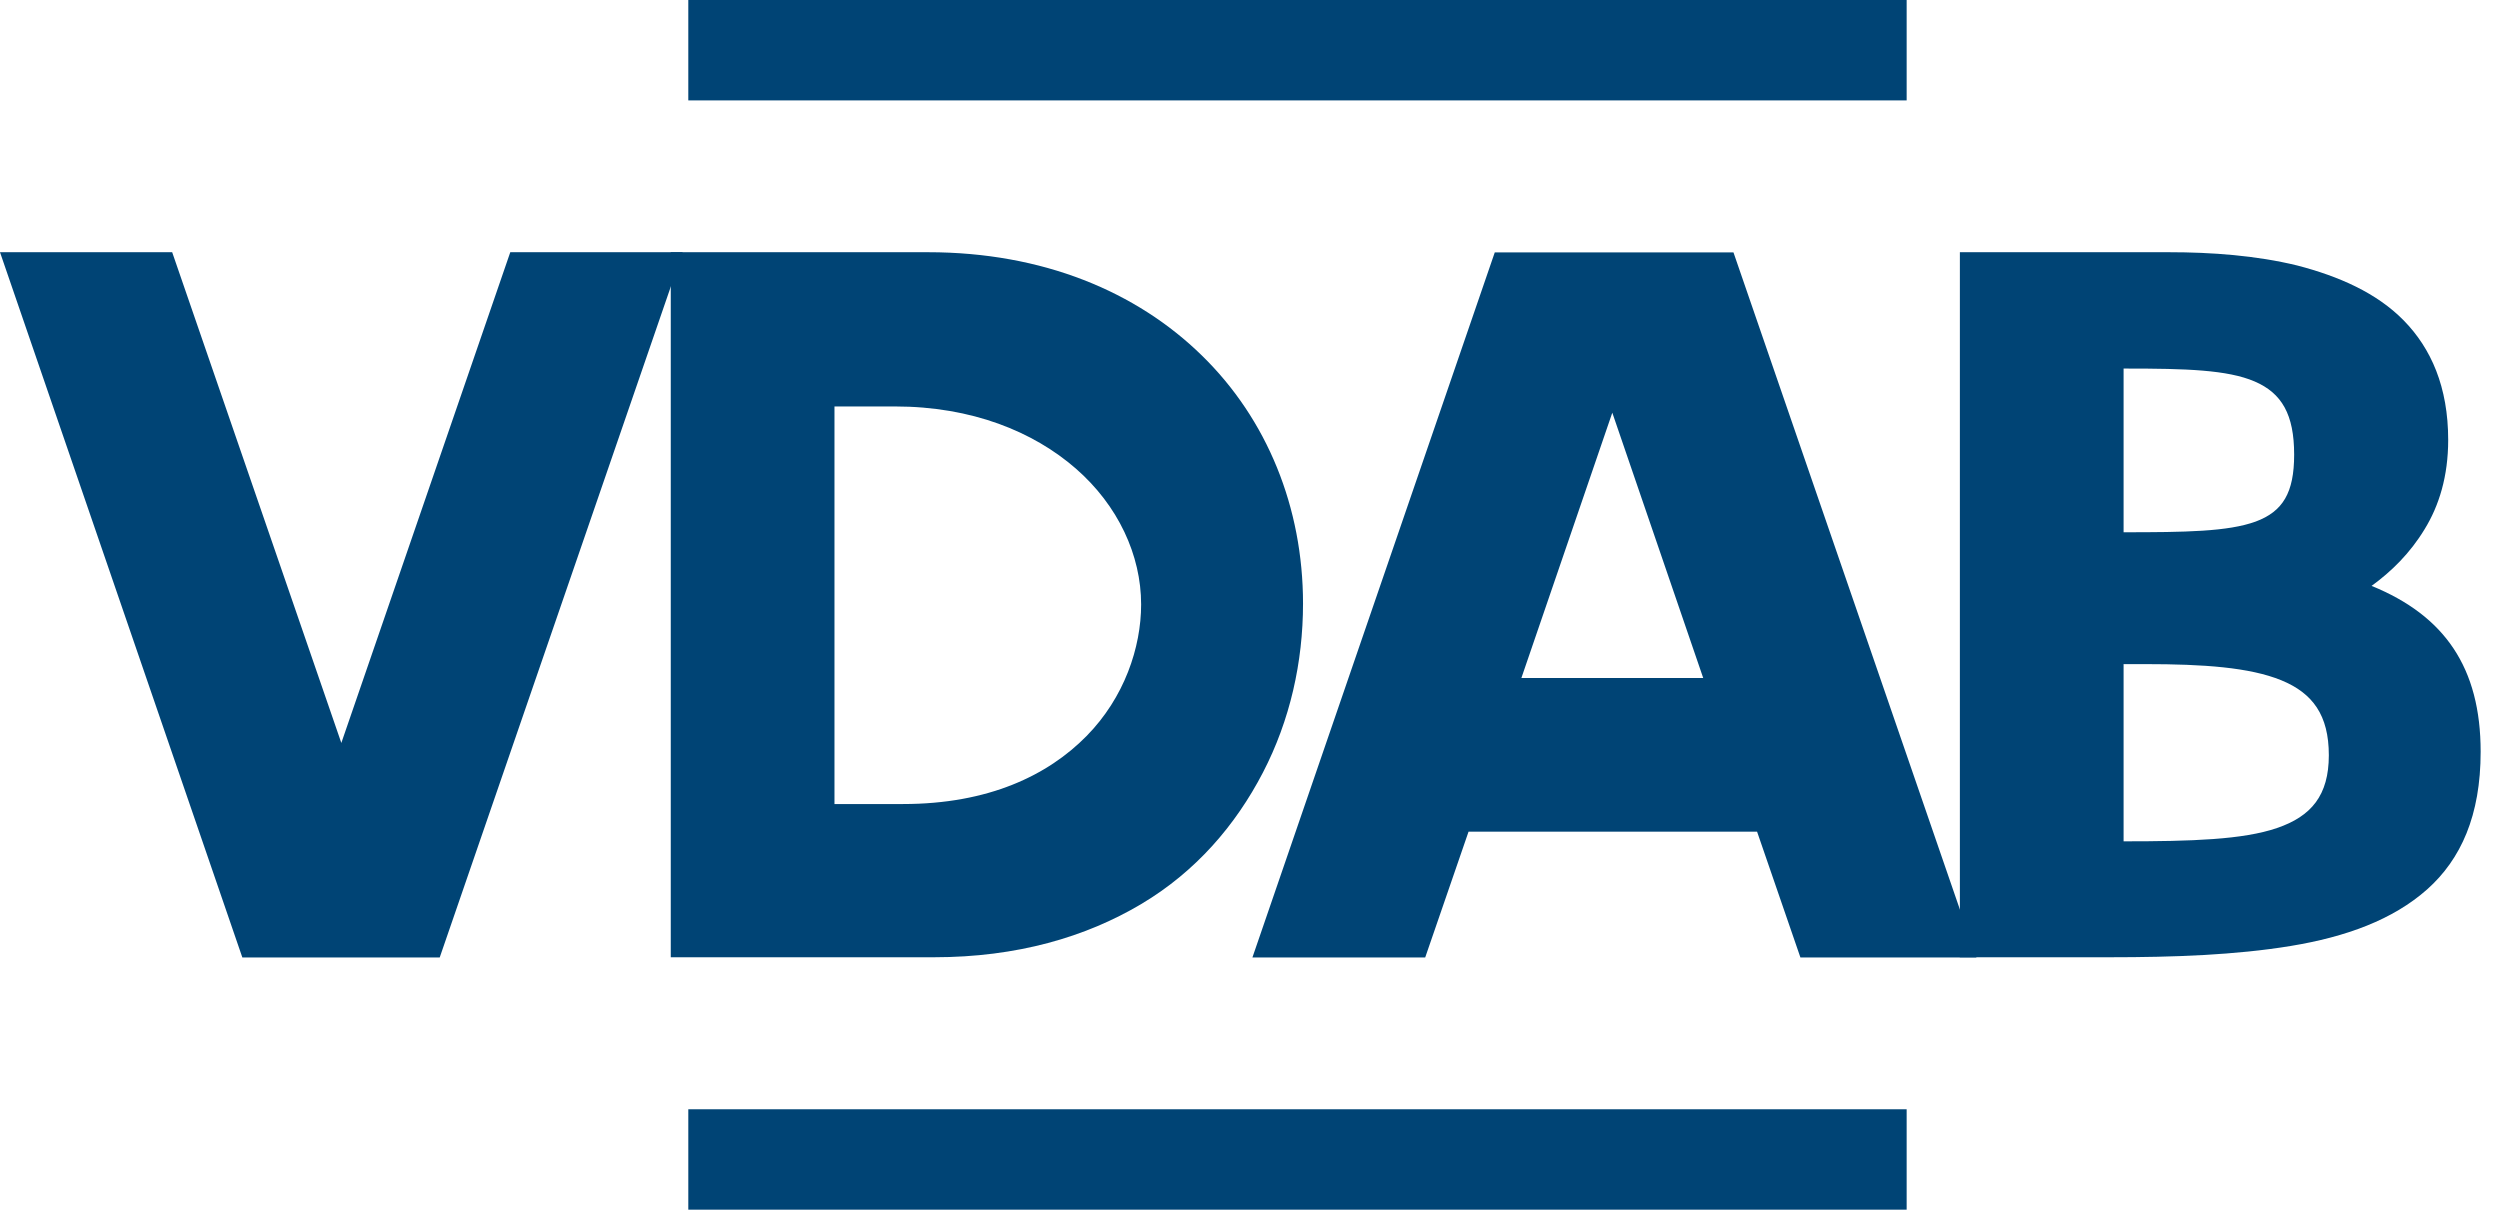 <?xml version="1.0" encoding="UTF-8"?><svg id="a" xmlns="http://www.w3.org/2000/svg" viewBox="0 0 124 60"><g id="b"><polygon points="0 12.51 8.54 12.51 16.93 36.85 25.31 12.51 33.86 12.51 21.81 47.49 12.02 47.49 0 12.51 0 12.51" fill="#004475"/><path d="m33.27,47.49V12.51h12.76c5.7,0,10.35,1.96,13.58,5.12,3.24,3.16,5.02,7.54,5.02,12.31,0,2.89-.64,5.78-1.99,8.38-1.35,2.6-3.32,4.91-6.05,6.53-2.73,1.62-6.13,2.63-10.27,2.63h-13.05Zm8.12-27.33v19.72h3.4c4.25,0,7.19-1.43,9.1-3.37,1.88-1.91,2.71-4.4,2.71-6.53,0-2.44-1.14-4.91-3.24-6.74-2.1-1.83-5.15-3.08-8.97-3.08h-3Z" fill="#004475"/><path d="m87.14,41.25h-14.3l-2.15,6.24h-8.57l12.02-34.97h11.84l12.05,34.97h-8.73l-2.15-6.24h0Zm-11.68-7.62h9.02l-4.51-13.16-4.51,13.16h0Z" fill="#004475"/><path d="m97.21,47.49V12.51h10.37c2.1,0,4.33.16,6.37.66,2.04.53,3.93,1.35,5.28,2.73,1.35,1.38,2.2,3.29,2.2,5.92,0,1.8-.45,3.26-1.17,4.43-.72,1.19-1.65,2.1-2.63,2.81,3.63,1.48,5.41,4.06,5.41,8.23,0,3.16-.98,5.33-2.65,6.82-1.7,1.51-4.03,2.36-6.77,2.81-2.73.45-5.81.56-8.97.56h-7.46Zm8.12-29.21v8.12c3.08,0,5.17-.03,6.55-.53,1.35-.5,1.91-1.43,1.91-3.32,0-1.99-.61-3.05-1.96-3.63-1.35-.58-3.42-.64-6.37-.64h-.13Zm0,14.67v8.78c3.37,0,5.92-.08,7.61-.66,1.7-.58,2.57-1.62,2.57-3.61s-.8-3.08-2.36-3.72c-1.57-.64-3.85-.8-6.74-.8h-1.09Z" fill="#004475"/><polygon points="94.57 60 34.14 60 34.14 55.02 94.57 55.02 94.57 60 94.57 60" fill="#004475"/><polygon points="94.57 4.98 34.14 4.98 34.14 0 94.57 0 94.57 4.98 94.57 4.98" fill="#004475"/></g></svg>